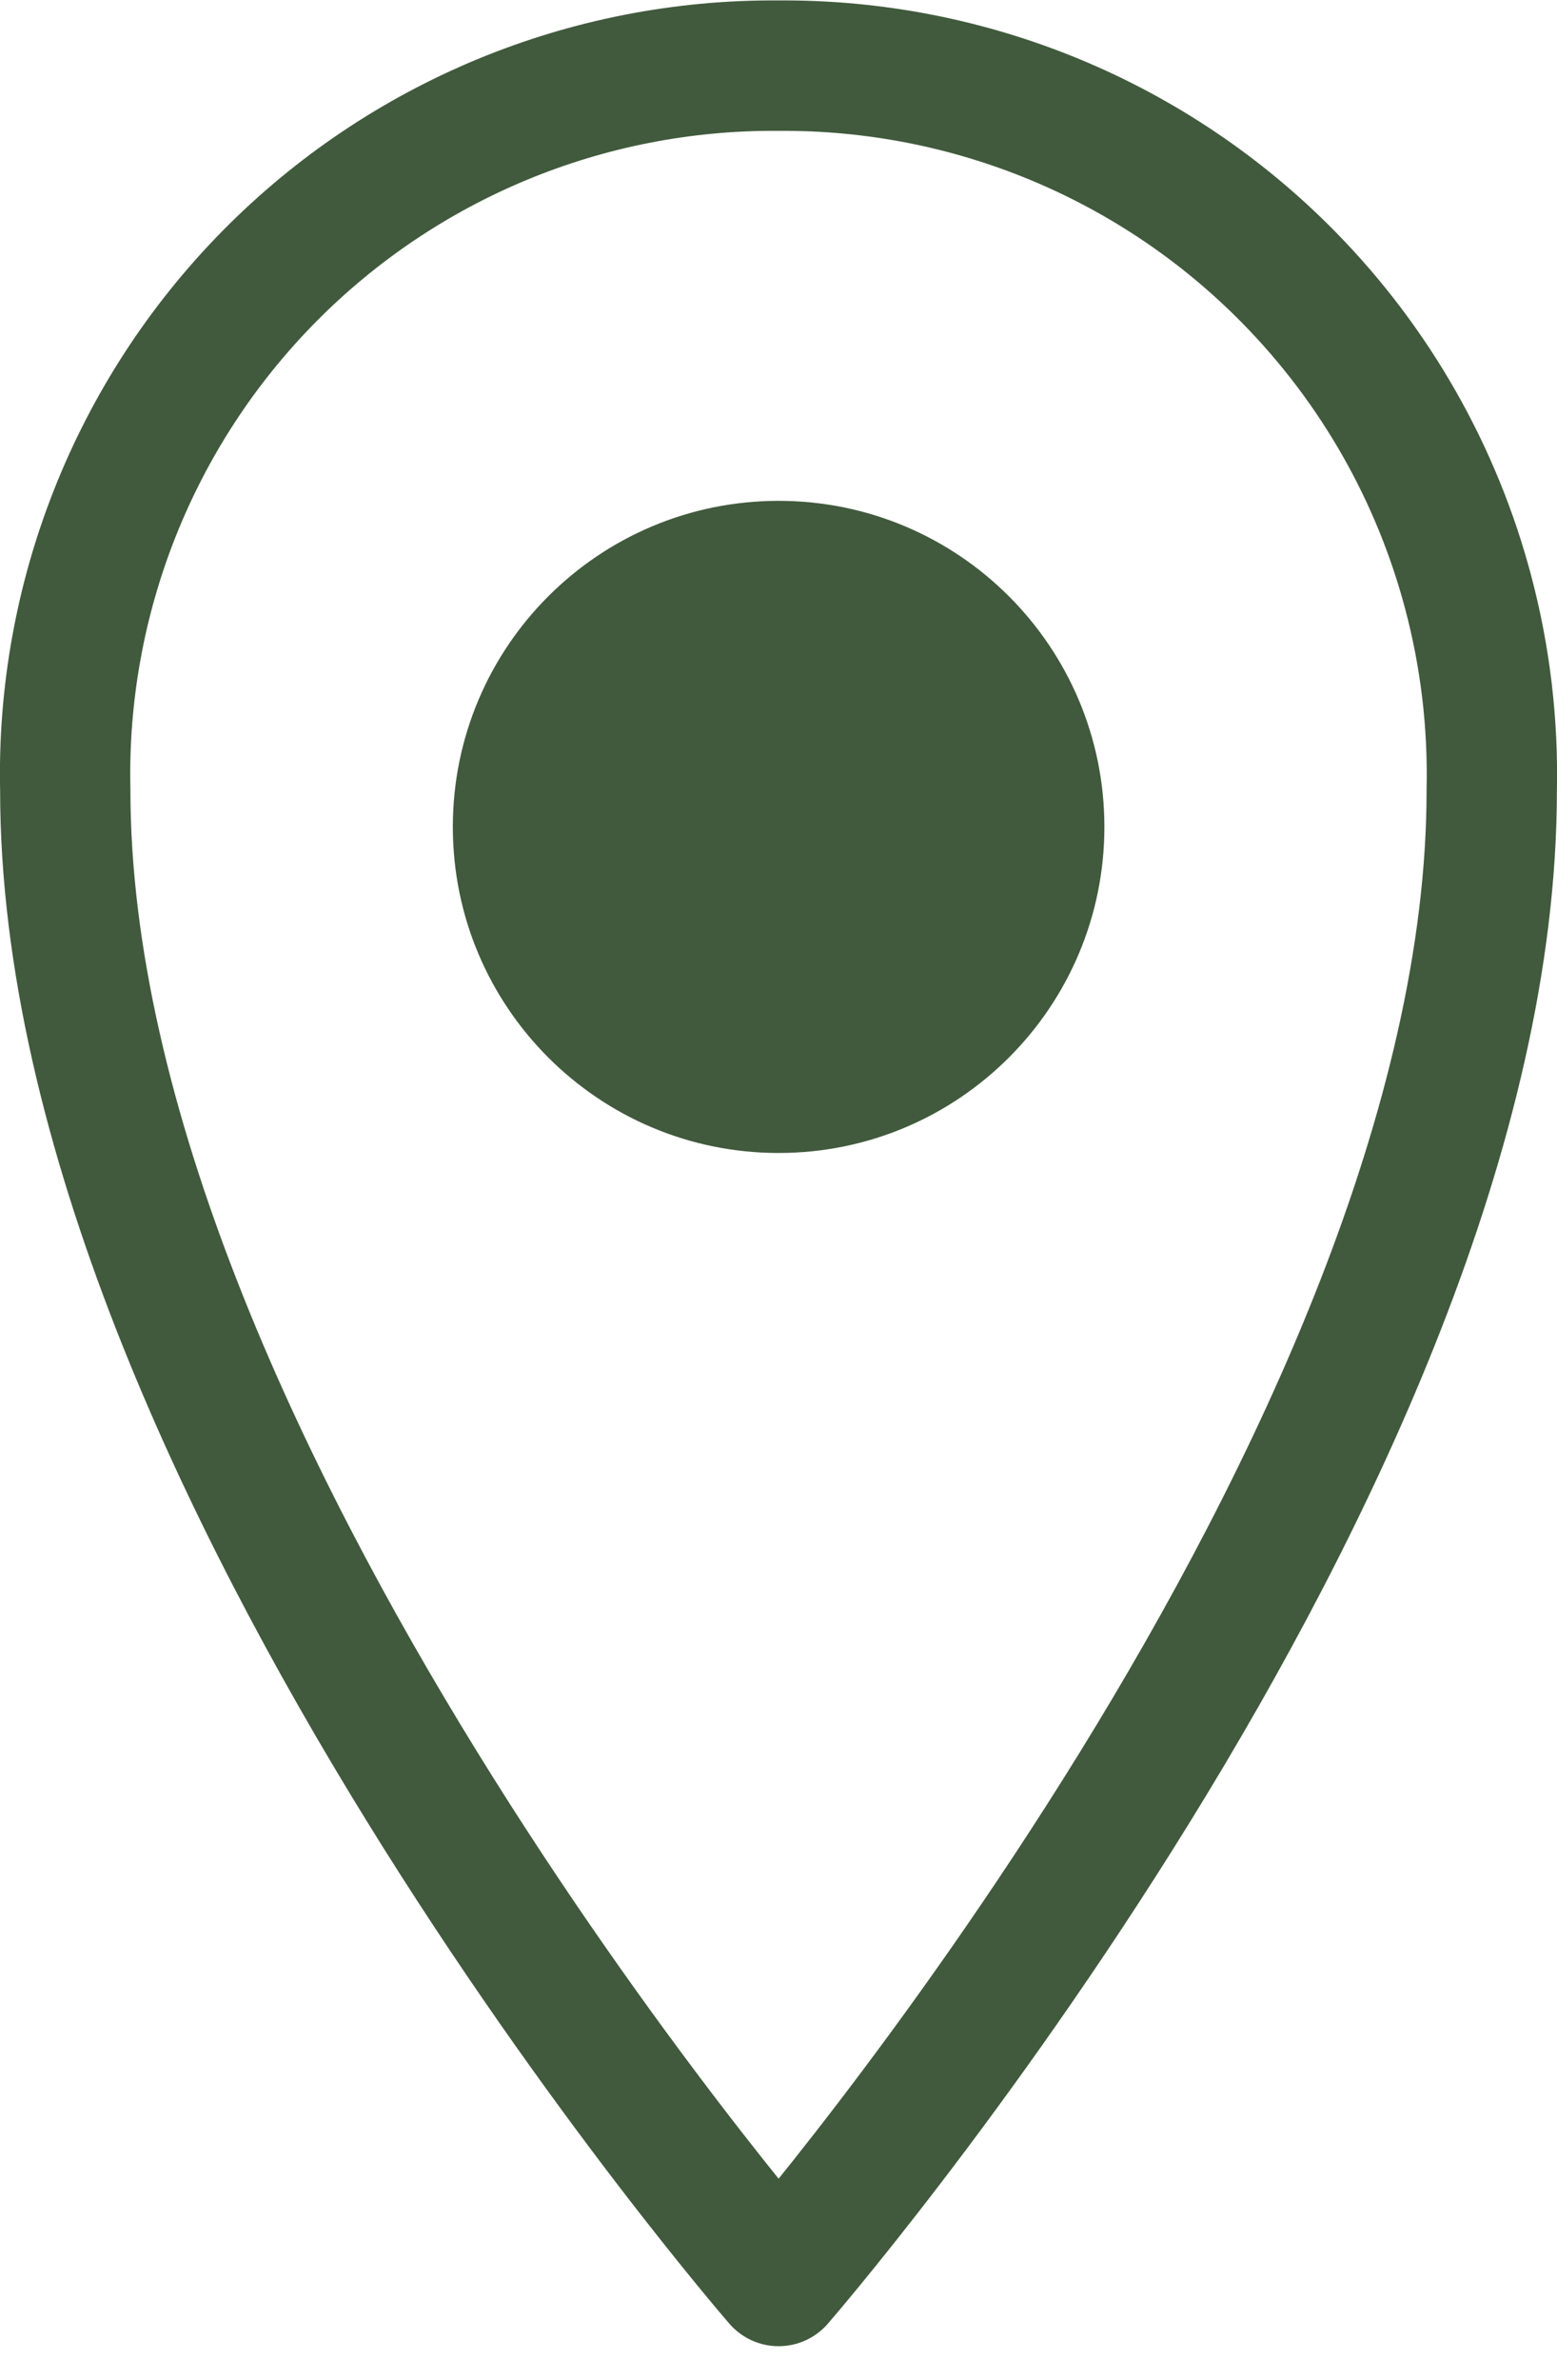<?xml version="1.0" encoding="UTF-8" standalone="no"?>
<!DOCTYPE svg PUBLIC "-//W3C//DTD SVG 1.1//EN" "http://www.w3.org/Graphics/SVG/1.1/DTD/svg11.dtd">
<!-- Created with Vectornator (http://vectornator.io/) -->
<svg height="100%" stroke-miterlimit="10" style="fill-rule:nonzero;clip-rule:evenodd;stroke-linecap:round;stroke-linejoin:round;" version="1.1" viewBox="0 0 14.338 21.897" width="100%" xml:space="preserve" xmlns="http://www.w3.org/2000/svg" xmlns:vectornator="http://vectornator.io" xmlns:xlink="http://www.w3.org/1999/xlink">
<defs/>
<clipPath id="ArtboardFrame">
<rect height="21.897" width="14.338" x="0" y="0"/>
</clipPath>
<g clip-path="url(#ArtboardFrame)" id="Adsız" vectornator:layerName="Adsız">
<g opacity="1" vectornator:layerName="g">
<path d="M7.17 0.604C5.406 0.59 3.713 1.291 2.475 2.547C1.237 3.803 0.561 5.507 0.601 7.27C0.601 13.425 7.17 20.986 7.17 20.986C7.17 20.986 13.737 13.429 13.737 7.274C13.751 6.654 13.677 6.041 13.521 5.453C13.234 4.367 12.668 3.364 11.865 2.549C10.628 1.292 8.934 0.591 7.17 0.604Z" fill="none" opacity="1" stroke="#415a3d" stroke-linecap="butt" stroke-linejoin="miter" stroke-width="1.2" vectornator:layerName="path"/>
<path d="M4.17 7.608C4.17 5.951 5.513 4.608 7.17 4.608C8.827 4.608 10.17 5.951 10.17 7.608C10.17 9.265 8.827 10.608 7.17 10.608C5.513 10.608 4.17 9.265 4.17 7.608Z" fill="#415a3d" fill-rule="nonzero" opacity="1" stroke="none" vectornator:layerName="circle"/>
</g>
</g>
</svg>
